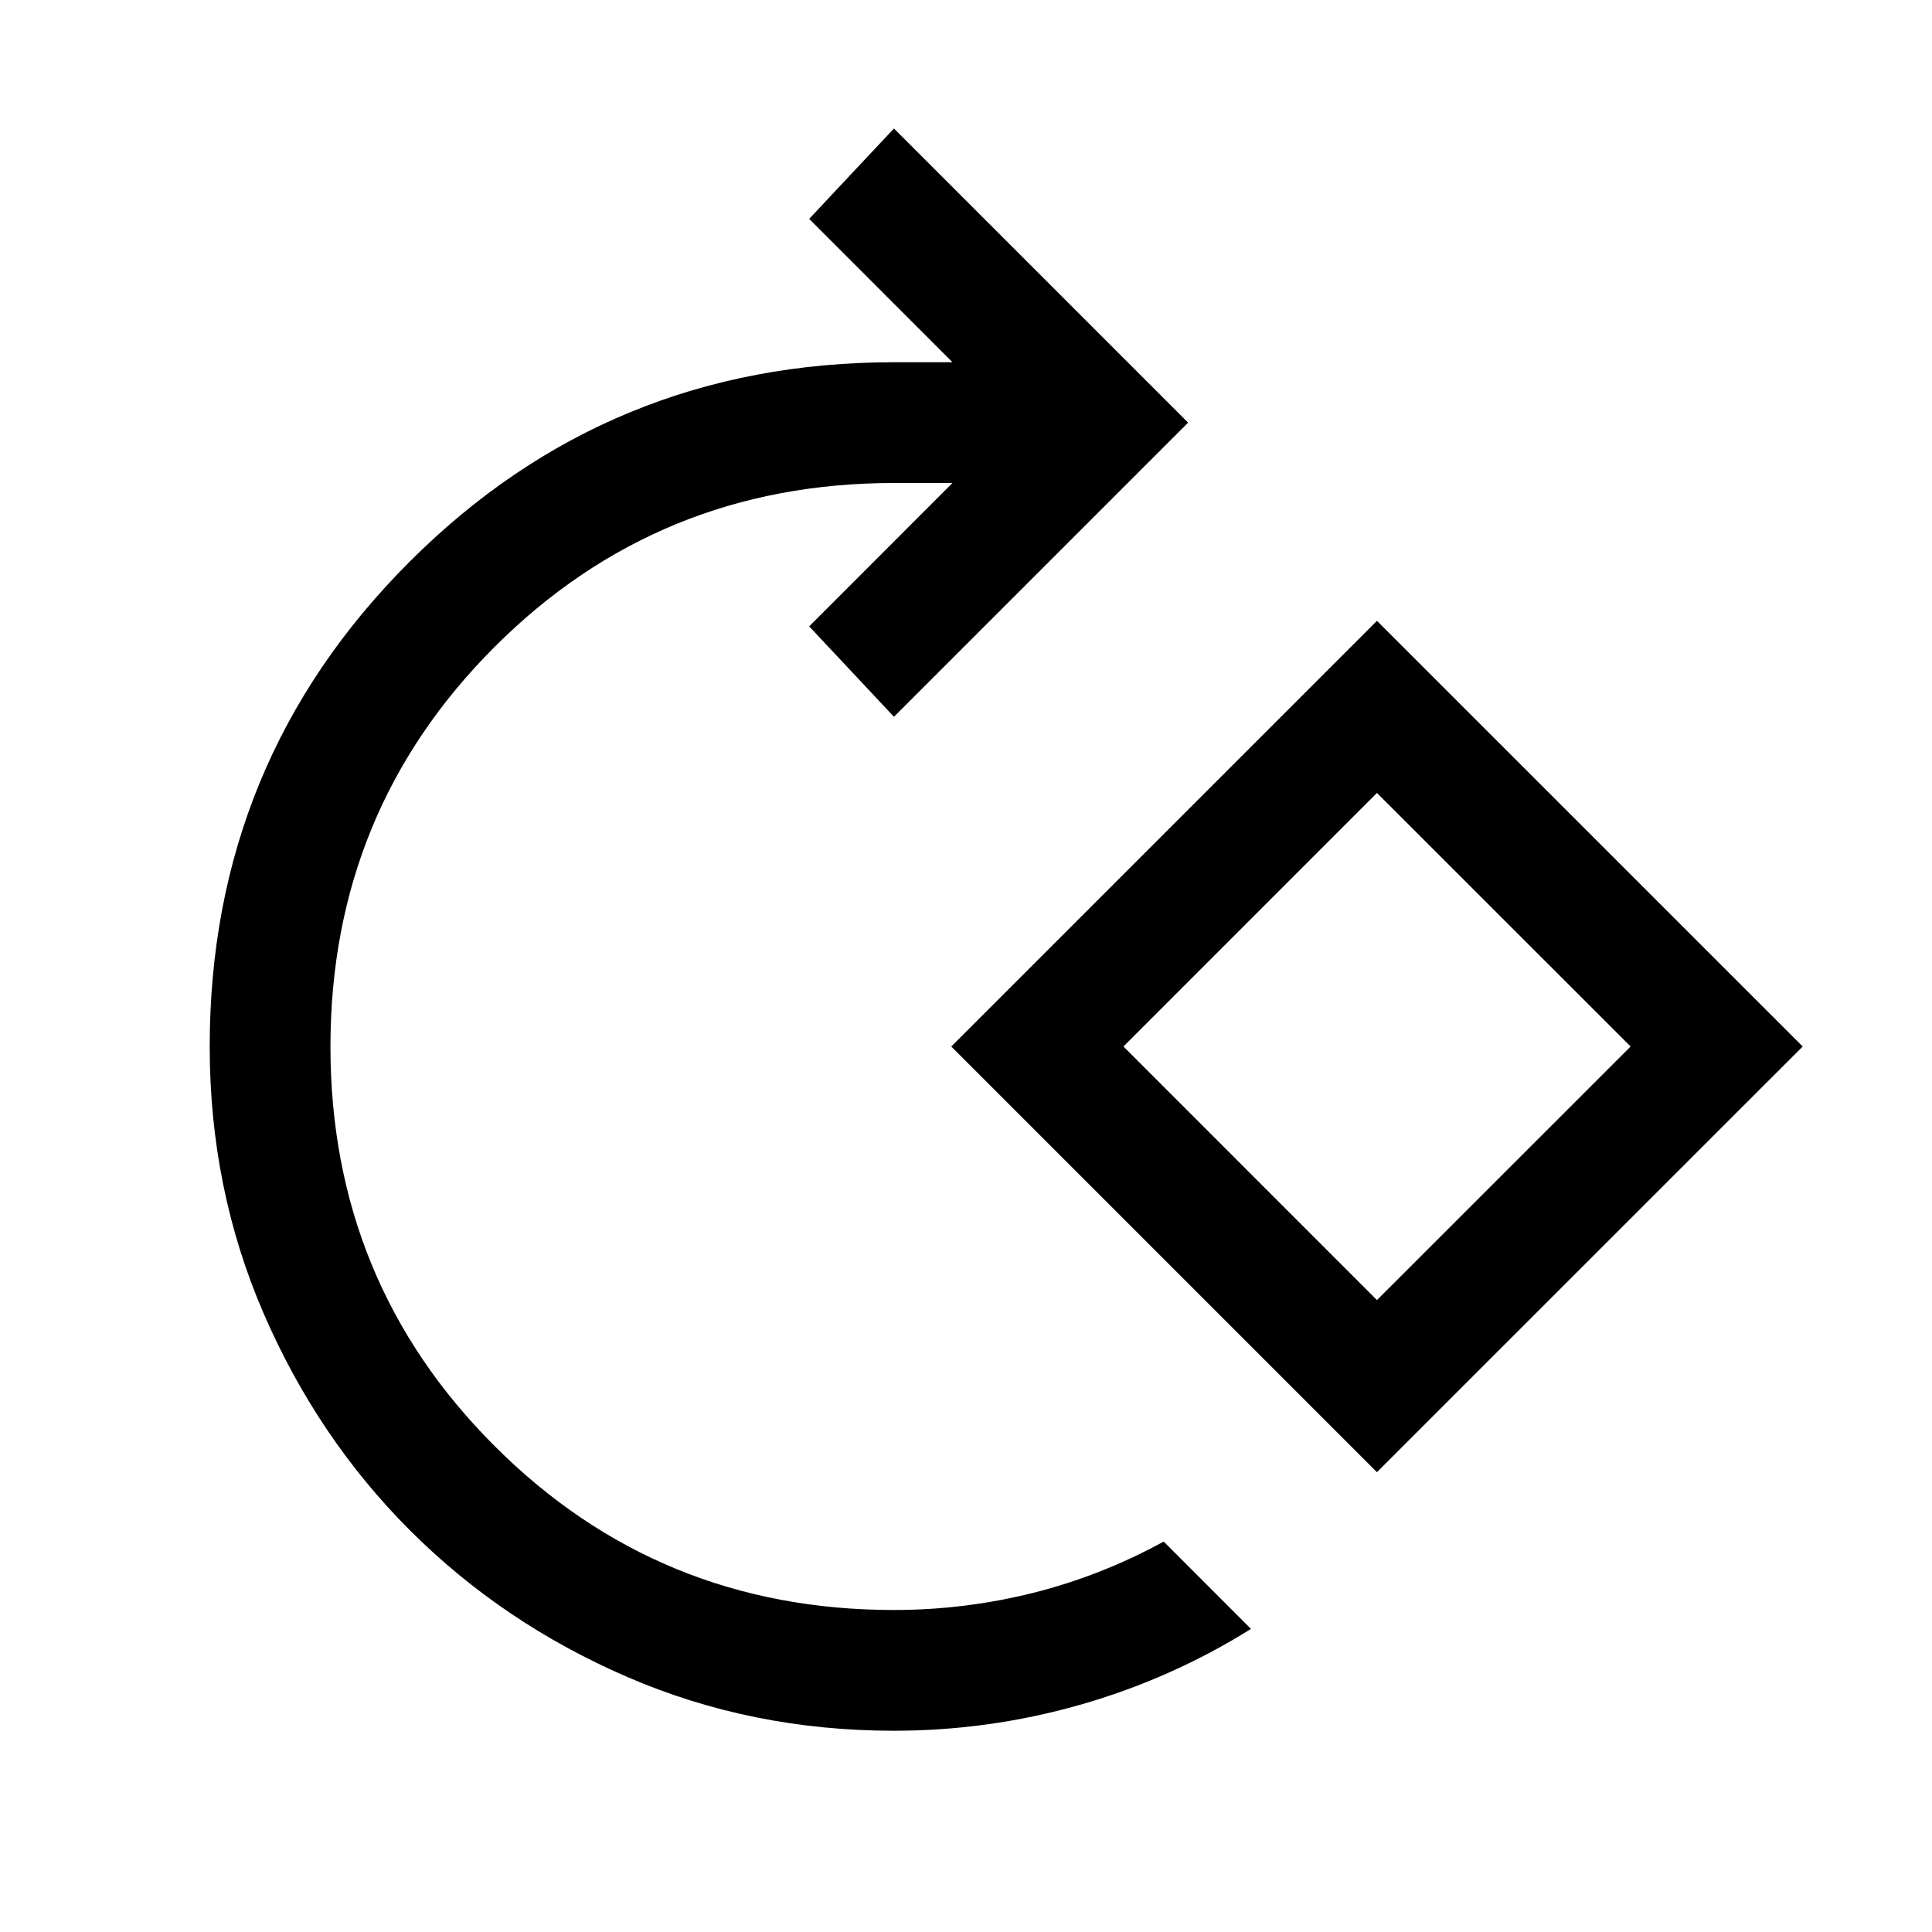 <svg width="24" height="24" viewBox="0 0 24 24" fill="none" xmlns="http://www.w3.org/2000/svg">
<g id="rotate_90_degrees_cw">
<mask id="mask0_3112_18621" style="mask-type:alpha" maskUnits="userSpaceOnUse" x="0" y="0" width="24" height="24">
<rect id="Bounding box" width="24" height="24" fill="#D9D9D9"/>
</mask>
<g mask="url(#mask0_3112_18621)">
<path id="rotate_90_degrees_cw_2" d="M11.105 21.5C9.925 21.5 8.82 21.277 7.79 20.831C6.759 20.385 5.861 19.778 5.094 19.012C4.327 18.245 3.721 17.346 3.275 16.316C2.829 15.286 2.605 14.181 2.605 13.001C2.605 10.641 3.432 8.635 5.085 6.981C6.738 5.327 8.744 4.5 11.105 4.5H11.832L10.052 2.719L11.105 1.596L14.759 5.25L11.105 8.904L10.052 7.781L11.832 6H11.105C9.155 6 7.501 6.679 6.143 8.037C4.785 9.396 4.105 11.05 4.105 13C4.105 14.95 4.785 16.604 6.143 17.962C7.501 19.321 9.155 20 11.105 20C11.689 20 12.264 19.929 12.831 19.788C13.397 19.646 13.939 19.433 14.456 19.15L15.54 20.235C14.875 20.65 14.165 20.965 13.412 21.179C12.659 21.393 11.89 21.5 11.105 21.5ZM17.105 18.288L11.817 13L17.105 7.712L22.394 13L17.105 18.288ZM17.105 16.15L20.256 13L17.105 9.85L13.956 13L17.105 16.15Z" fill="black"/>
</g>
</g>
</svg>
